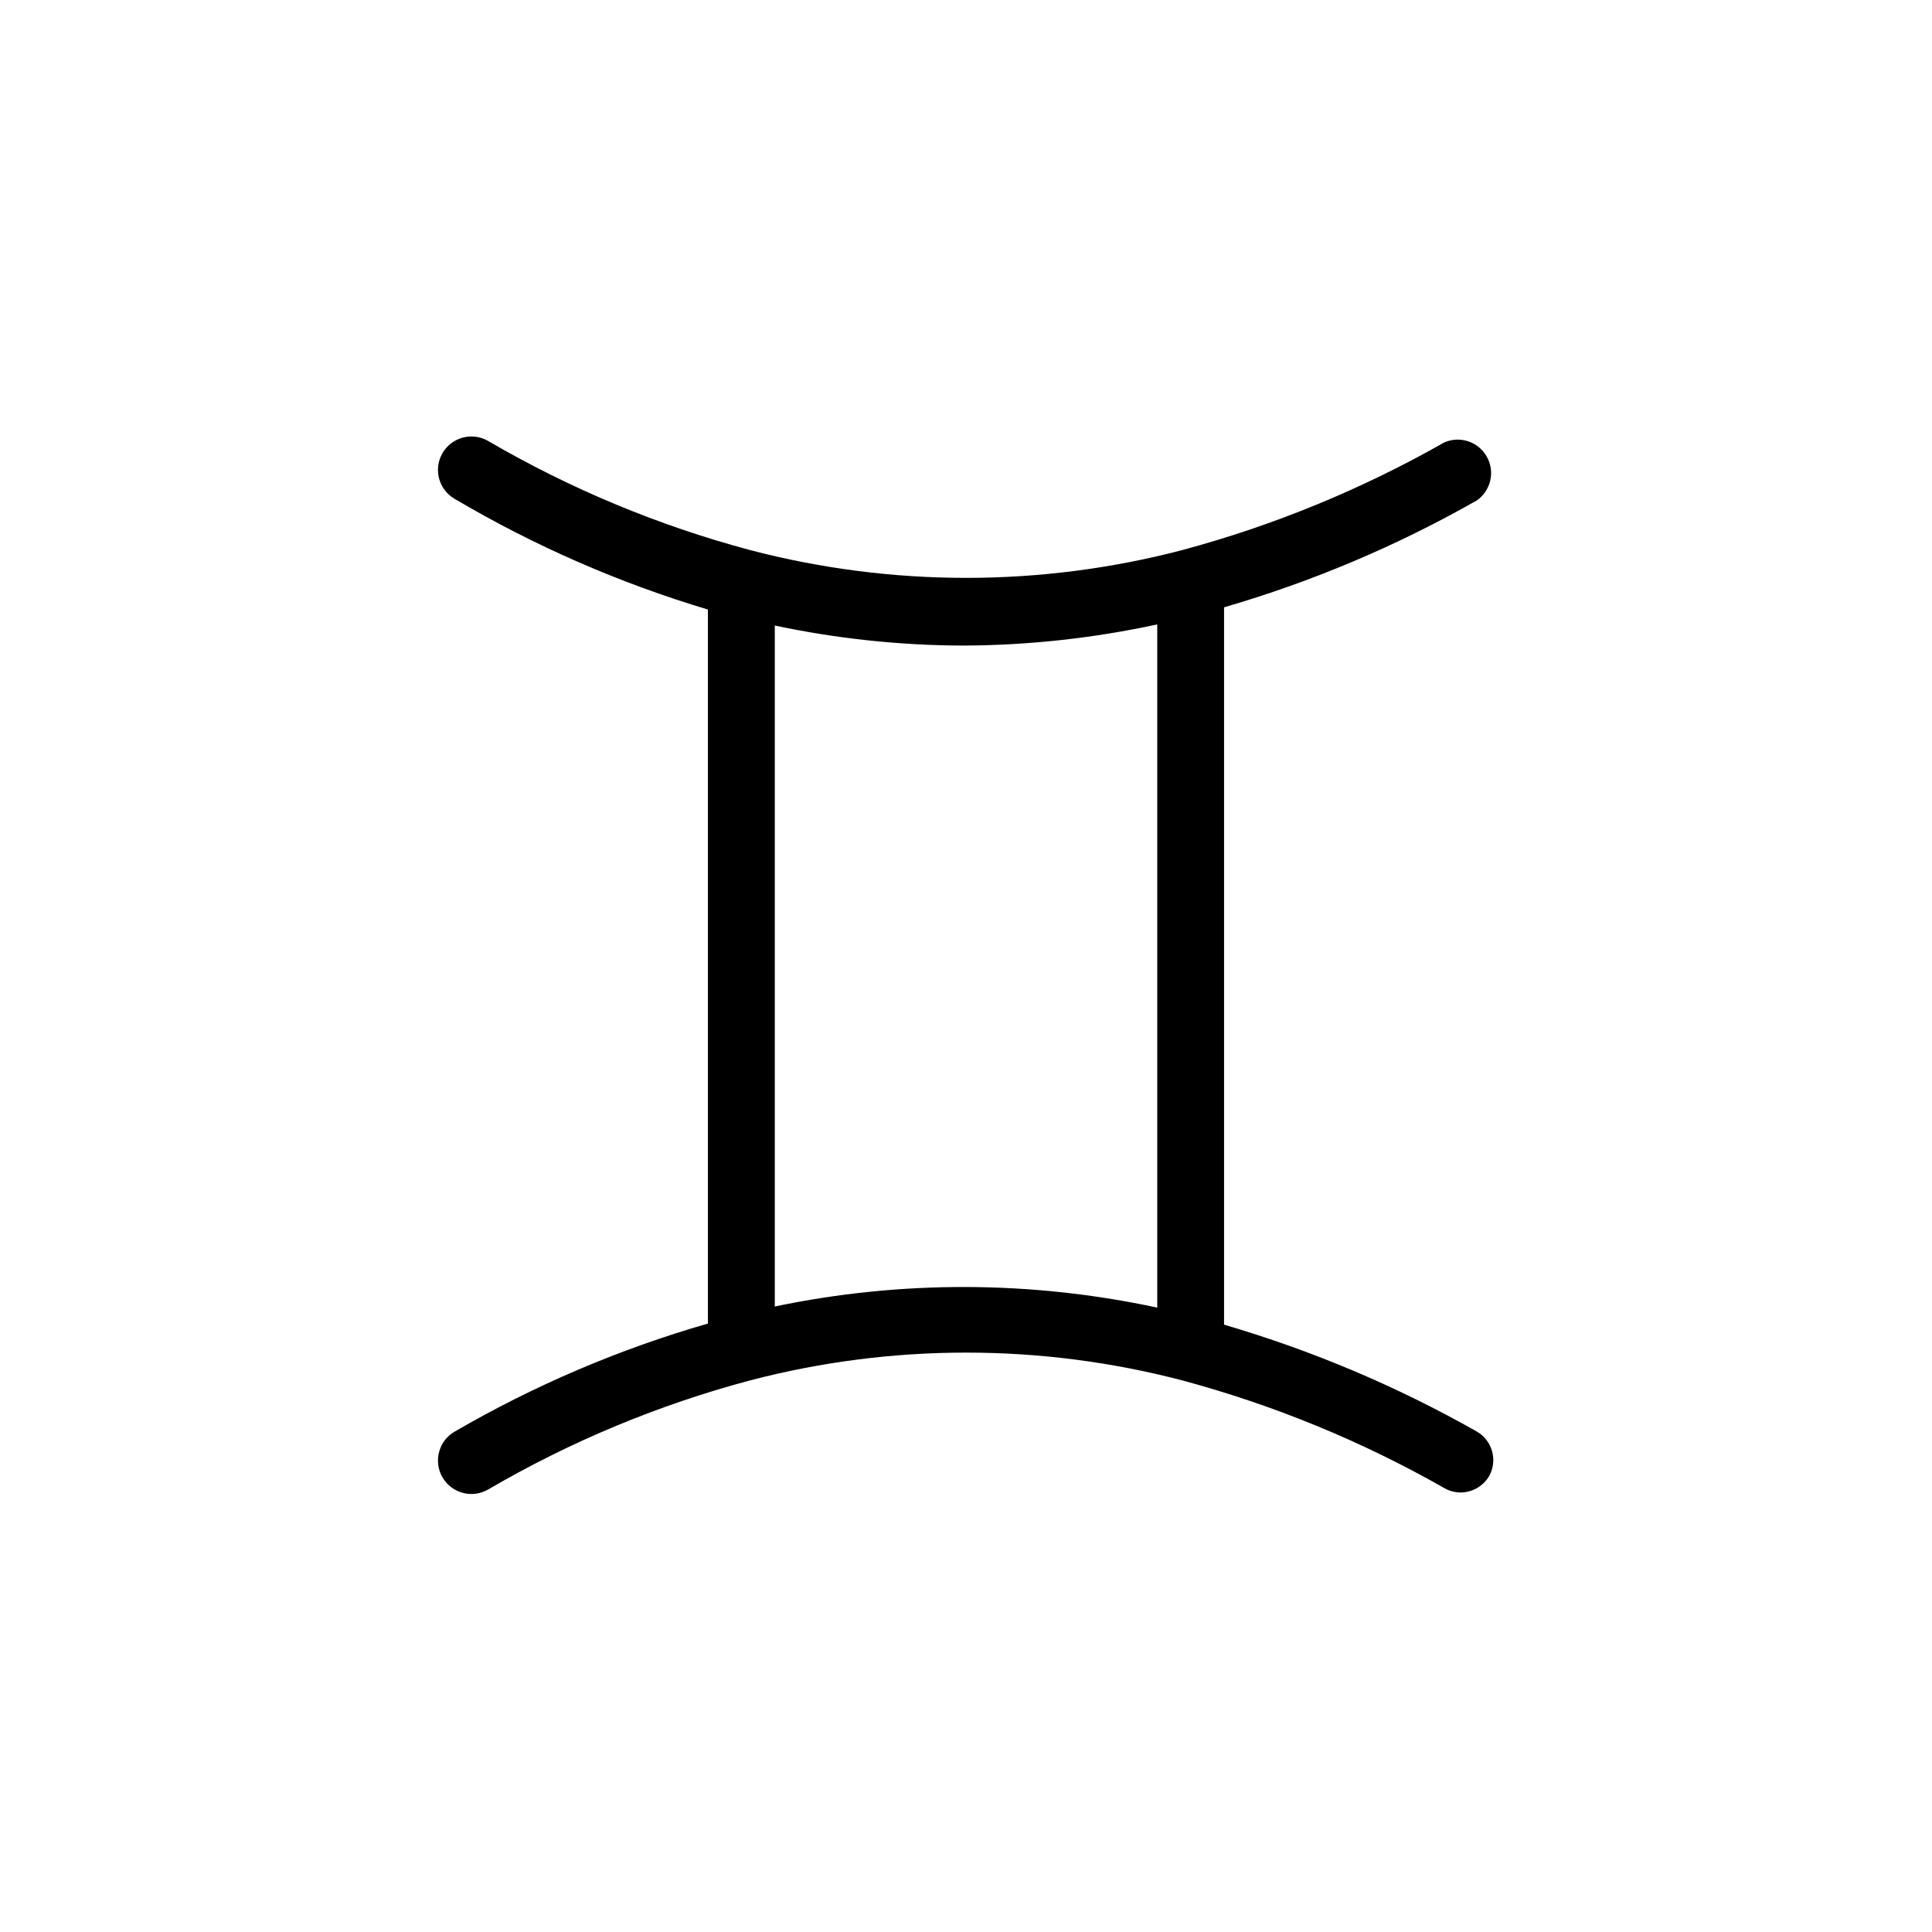 <?xml version="1.0" encoding="UTF-8"?>
<!-- Uploaded to: ICON Repo, www.svgrepo.com, Generator: ICON Repo Mixer Tools -->
<svg fill="#000000" width="800px" height="800px" version="1.1" viewBox="144 144 512 512" xmlns="http://www.w3.org/2000/svg">
 <path d="m535.4 523.39c-21.172-11.996-43.656-21.504-67.012-28.336v-190.11c23.371-6.793 45.859-16.305 67.012-28.34 3.719-2.621 4.852-7.633 2.617-11.594-2.238-3.965-7.113-5.59-11.277-3.758-21.852 12.422-45.195 22.012-69.473 28.535-37.516 9.805-76.922 9.805-114.44 0-24.344-6.5-47.707-16.23-69.473-28.93-4.238-2.445-9.656-0.992-12.102 3.25-2.445 4.238-0.992 9.656 3.246 12.102 21.102 12.457 43.637 22.305 67.109 29.324v189.22c-23.461 6.754-46 16.371-67.109 28.633-4.238 2.449-5.691 7.867-3.246 12.105 2.445 4.238 7.863 5.691 12.102 3.246 21.758-12.715 45.121-22.445 69.473-28.93 37.516-9.805 76.922-9.805 114.44 0 24.277 6.527 47.621 16.113 69.473 28.535 1.312 0.77 2.809 1.176 4.328 1.184 3.188-0.02 6.117-1.746 7.676-4.527 2.16-4.144 0.691-9.254-3.344-11.613zm-186.07-33.16v-180.46c16.402 3.481 33.117 5.262 49.887 5.312 17.305-0.062 34.551-1.945 51.465-5.609v181.06c-33.395-7.184-67.922-7.281-101.35-0.297z"/>
</svg>